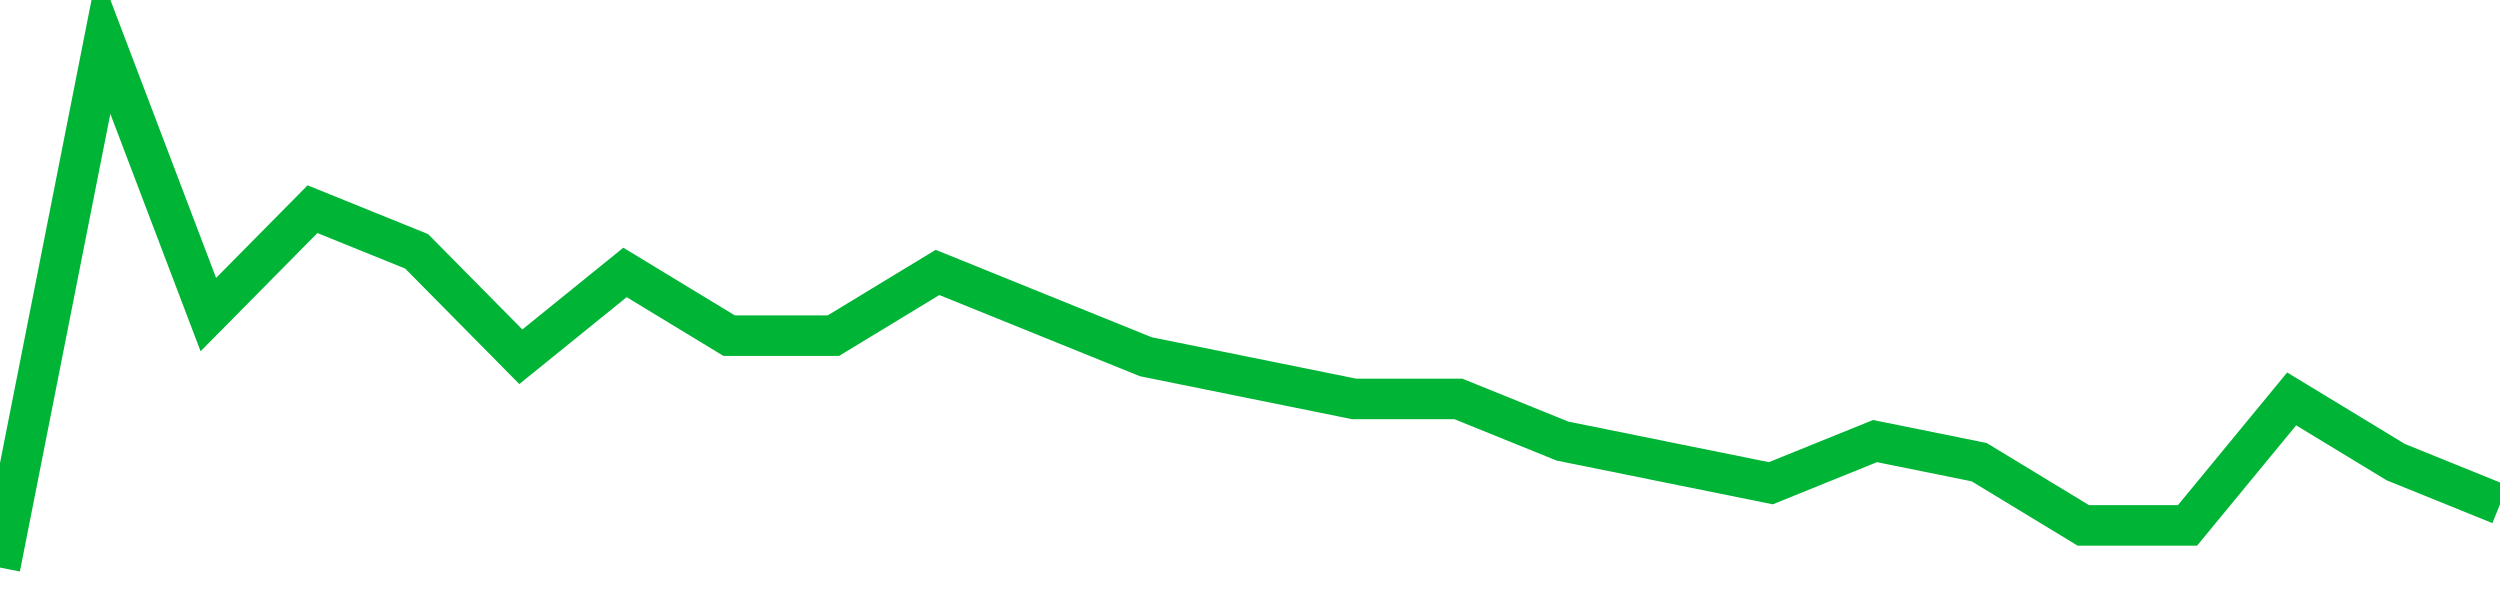 <!-- Generated with https://github.com/jxxe/sparkline/ --><svg viewBox="0 0 185 45" class="sparkline" xmlns="http://www.w3.org/2000/svg"><path class="sparkline--fill" d="M 0 42 L 0 42 L 7.708 3 L 15.417 23.28 L 23.125 15.48 L 30.833 18.6 L 38.542 26.4 L 46.25 20.16 L 53.958 24.84 L 61.667 24.84 L 69.375 20.16 L 77.083 23.28 L 84.792 26.4 L 92.5 27.96 L 100.208 29.52 L 107.917 29.52 L 115.625 32.64 L 123.333 34.2 L 131.042 35.76 L 138.75 32.64 L 146.458 34.2 L 154.167 38.88 L 161.875 38.88 L 169.583 29.52 L 177.292 34.2 L 185 37.32 V 45 L 0 45 Z" stroke="none" fill="none" ></path><path class="sparkline--line" d="M 0 42 L 0 42 L 7.708 3 L 15.417 23.28 L 23.125 15.48 L 30.833 18.6 L 38.542 26.4 L 46.25 20.16 L 53.958 24.84 L 61.667 24.84 L 69.375 20.16 L 77.083 23.28 L 84.792 26.4 L 92.5 27.96 L 100.208 29.52 L 107.917 29.52 L 115.625 32.64 L 123.333 34.2 L 131.042 35.76 L 138.75 32.64 L 146.458 34.2 L 154.167 38.88 L 161.875 38.88 L 169.583 29.52 L 177.292 34.2 L 185 37.32" fill="none" stroke-width="3" stroke="#00B436" ></path></svg>